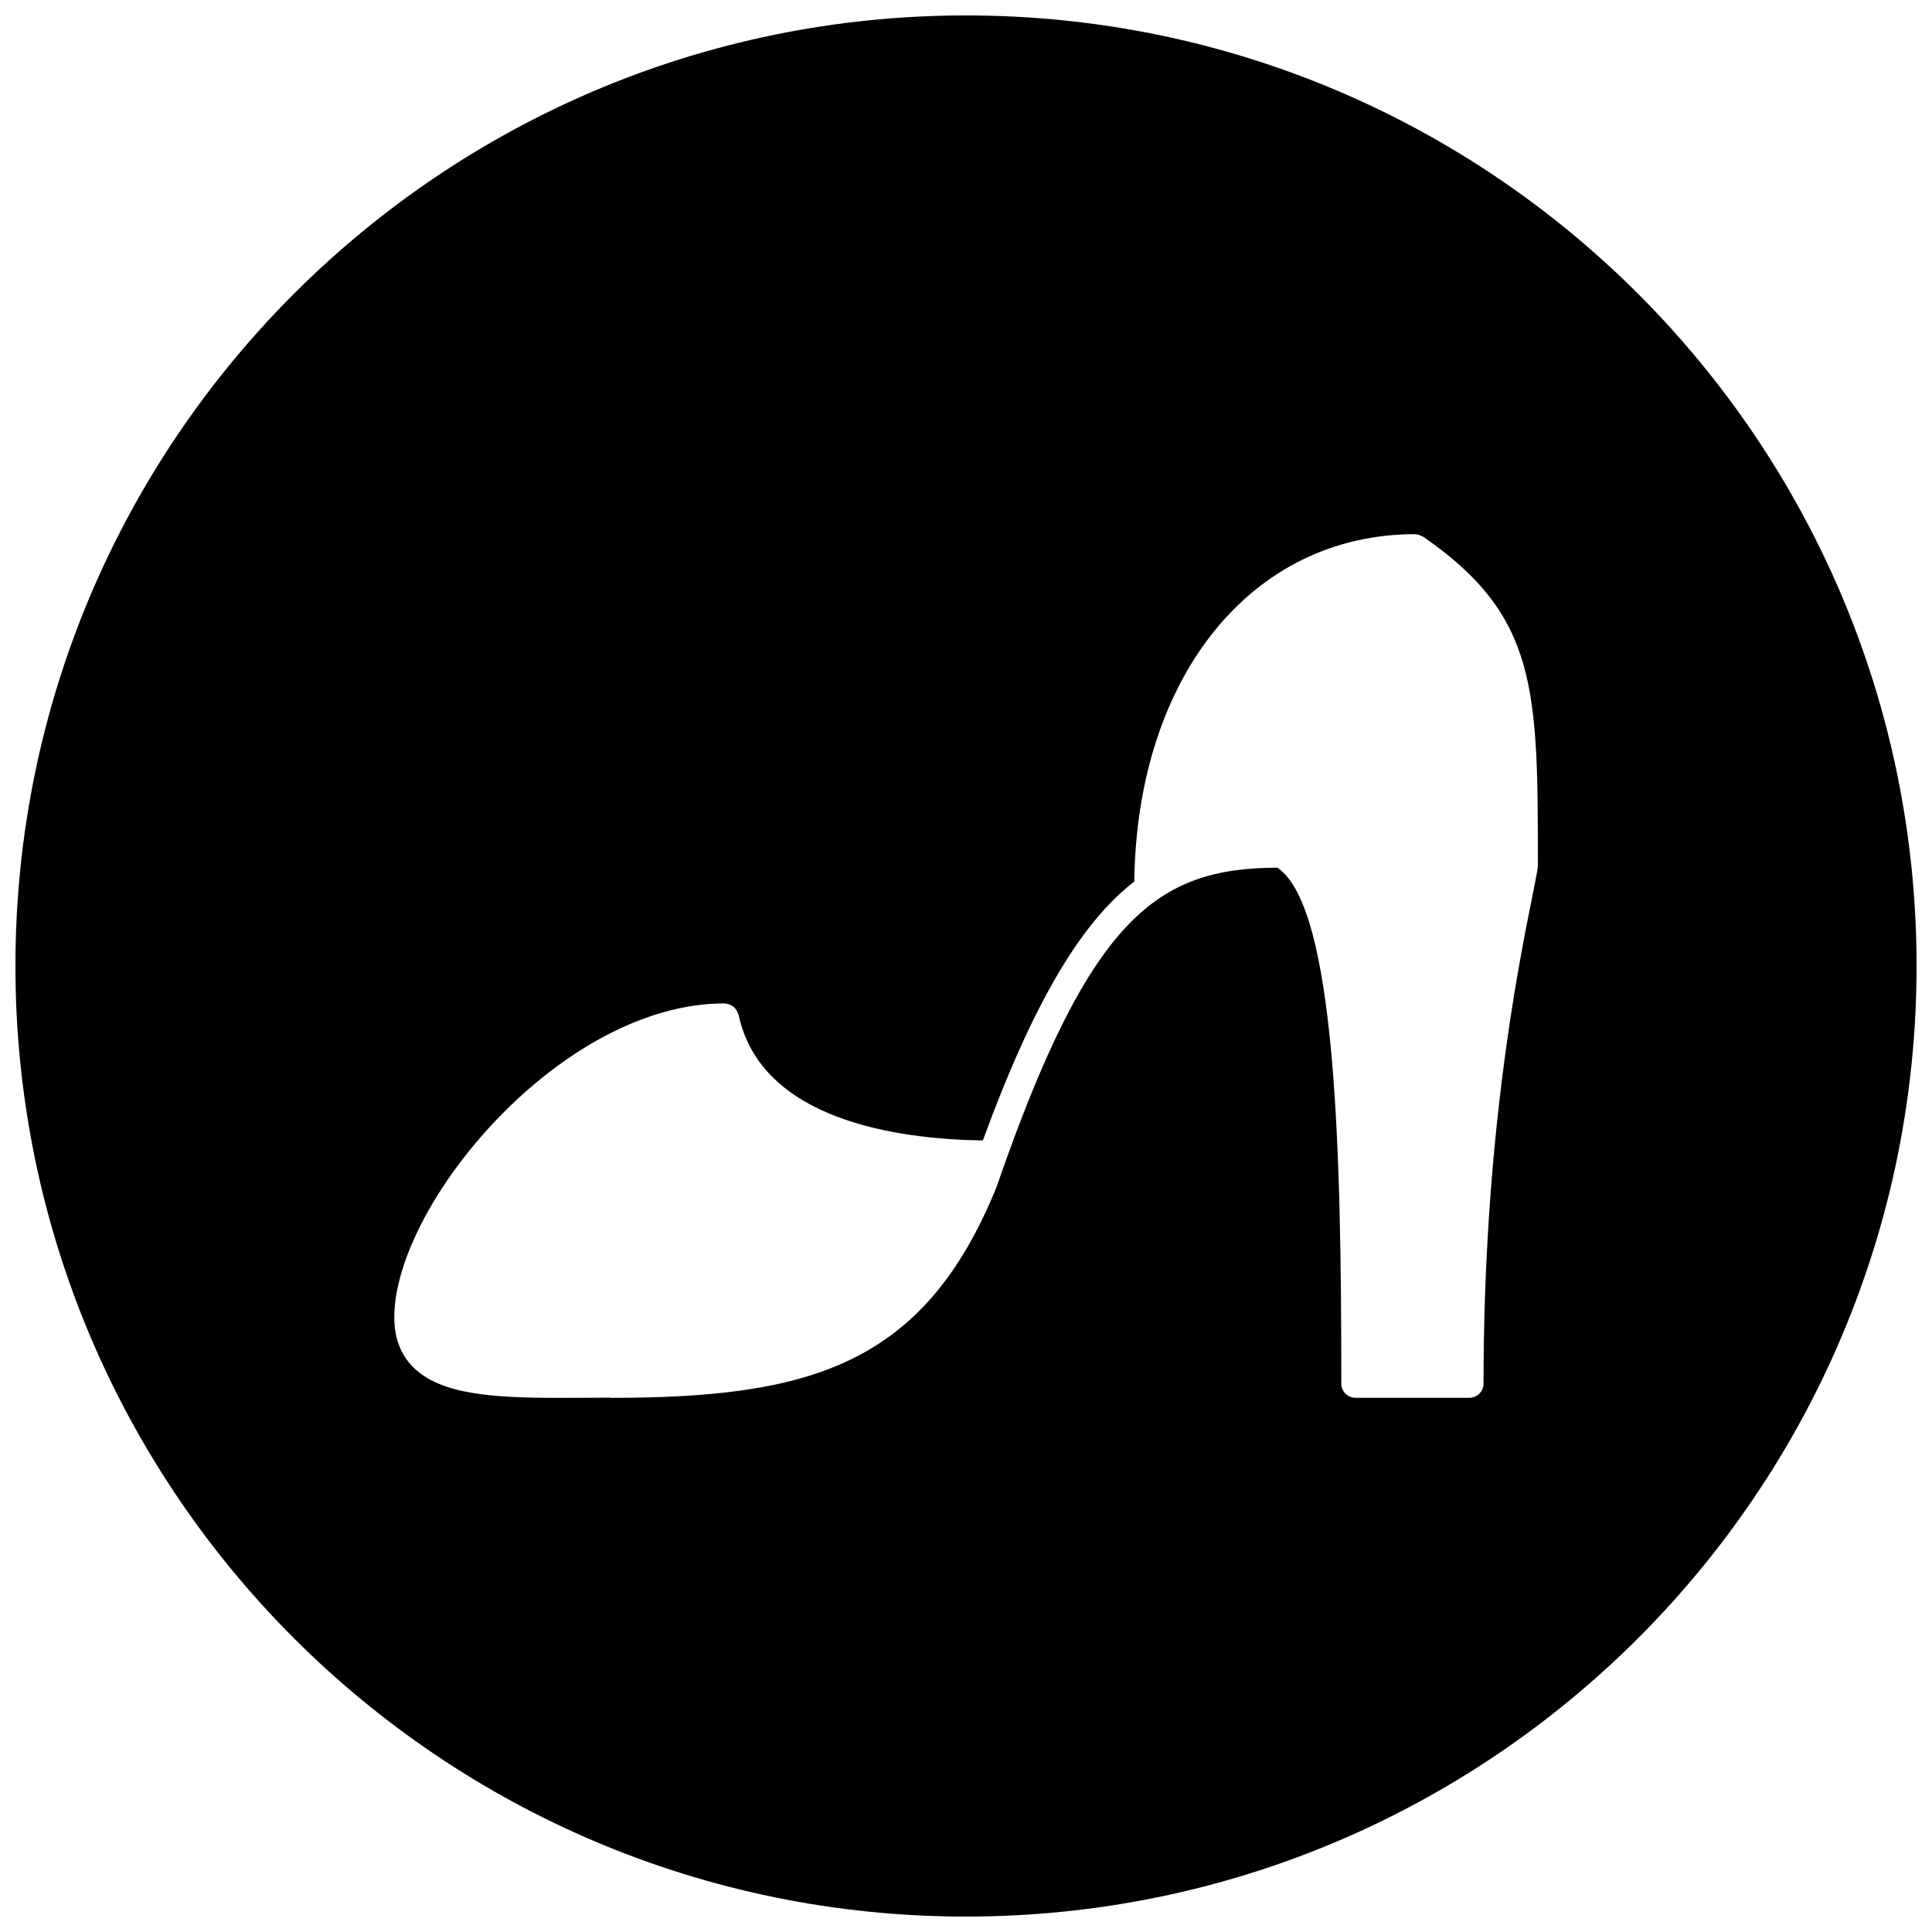 <?xml version="1.0" encoding="UTF-8"?>
<!-- Uploaded to: SVG Repo, www.svgrepo.com, Generator: SVG Repo Mixer Tools -->
<svg width="800px" height="800px" version="1.1" viewBox="144 144 512 512" xmlns="http://www.w3.org/2000/svg">
 <defs>
  <clipPath id="a">
   <path d="m148.09 148.09h503.81v503.81h-503.81z"/>
  </clipPath>
 </defs>
 <g clip-path="url(#a)">
  <path d="m400 148.09c-139.12 0-251.91 112.78-251.91 251.91 0 139.12 112.78 251.91 251.91 251.91 139.12 0 251.91-112.78 251.91-251.91-0.004-139.12-112.79-251.91-251.91-251.91zm151.49 226.16c-0.34 1.938-0.859 4.582-1.527 7.894-3.832 19.121-12.809 63.891-12.809 128.52 0 2.086-1.699 3.769-3.777 3.769h-30.148c-2.086 0-3.769-1.691-3.769-3.769 0-60.75-1.332-126.2-16.941-136.72-31.684 0.109-49.609 12.762-74.383 84.5-0.008 0.039-0.039 0.07-0.062 0.102-0.008 0.031 0 0.062-0.008 0.102-19.176 47.168-49.461 55.797-102.19 55.797-0.094 0-0.164-0.039-0.25-0.055-1.836 0.016-3.668 0.016-5.441 0.031-2.637 0.008-5.211 0.031-7.707 0.031-17.719 0-31.605-0.82-38.949-8.102-3.344-3.32-5.039-7.769-5.039-13.219 0-29.836 44.113-83.223 87.535-83.223 0.125 0 0.219 0.07 0.34 0.078 0.262 0.016 0.504 0.07 0.754 0.148 0.227 0.07 0.441 0.164 0.652 0.27 0.211 0.109 0.402 0.242 0.59 0.395 0.188 0.156 0.363 0.316 0.52 0.504 0.148 0.172 0.27 0.371 0.387 0.574 0.125 0.219 0.227 0.457 0.309 0.707 0.039 0.117 0.117 0.203 0.148 0.324 5.969 27.945 41.98 32.984 64.738 33.324 13.715-37.398 26.246-57.828 40.133-68.621 0.699-54.285 31.062-92.047 74.398-92.047 0.133 0 0.234 0.062 0.371 0.07 0.242 0.023 0.488 0.07 0.73 0.156 0.25 0.07 0.496 0.172 0.707 0.301 0.109 0.055 0.227 0.07 0.34 0.141 30.41 20.996 30.41 40.438 30.41 87.395 0 0.109-0.055 0.203-0.055 0.316-0.031 0.094 0.008 0.199-0.008 0.309z"/>
 </g>
</svg>